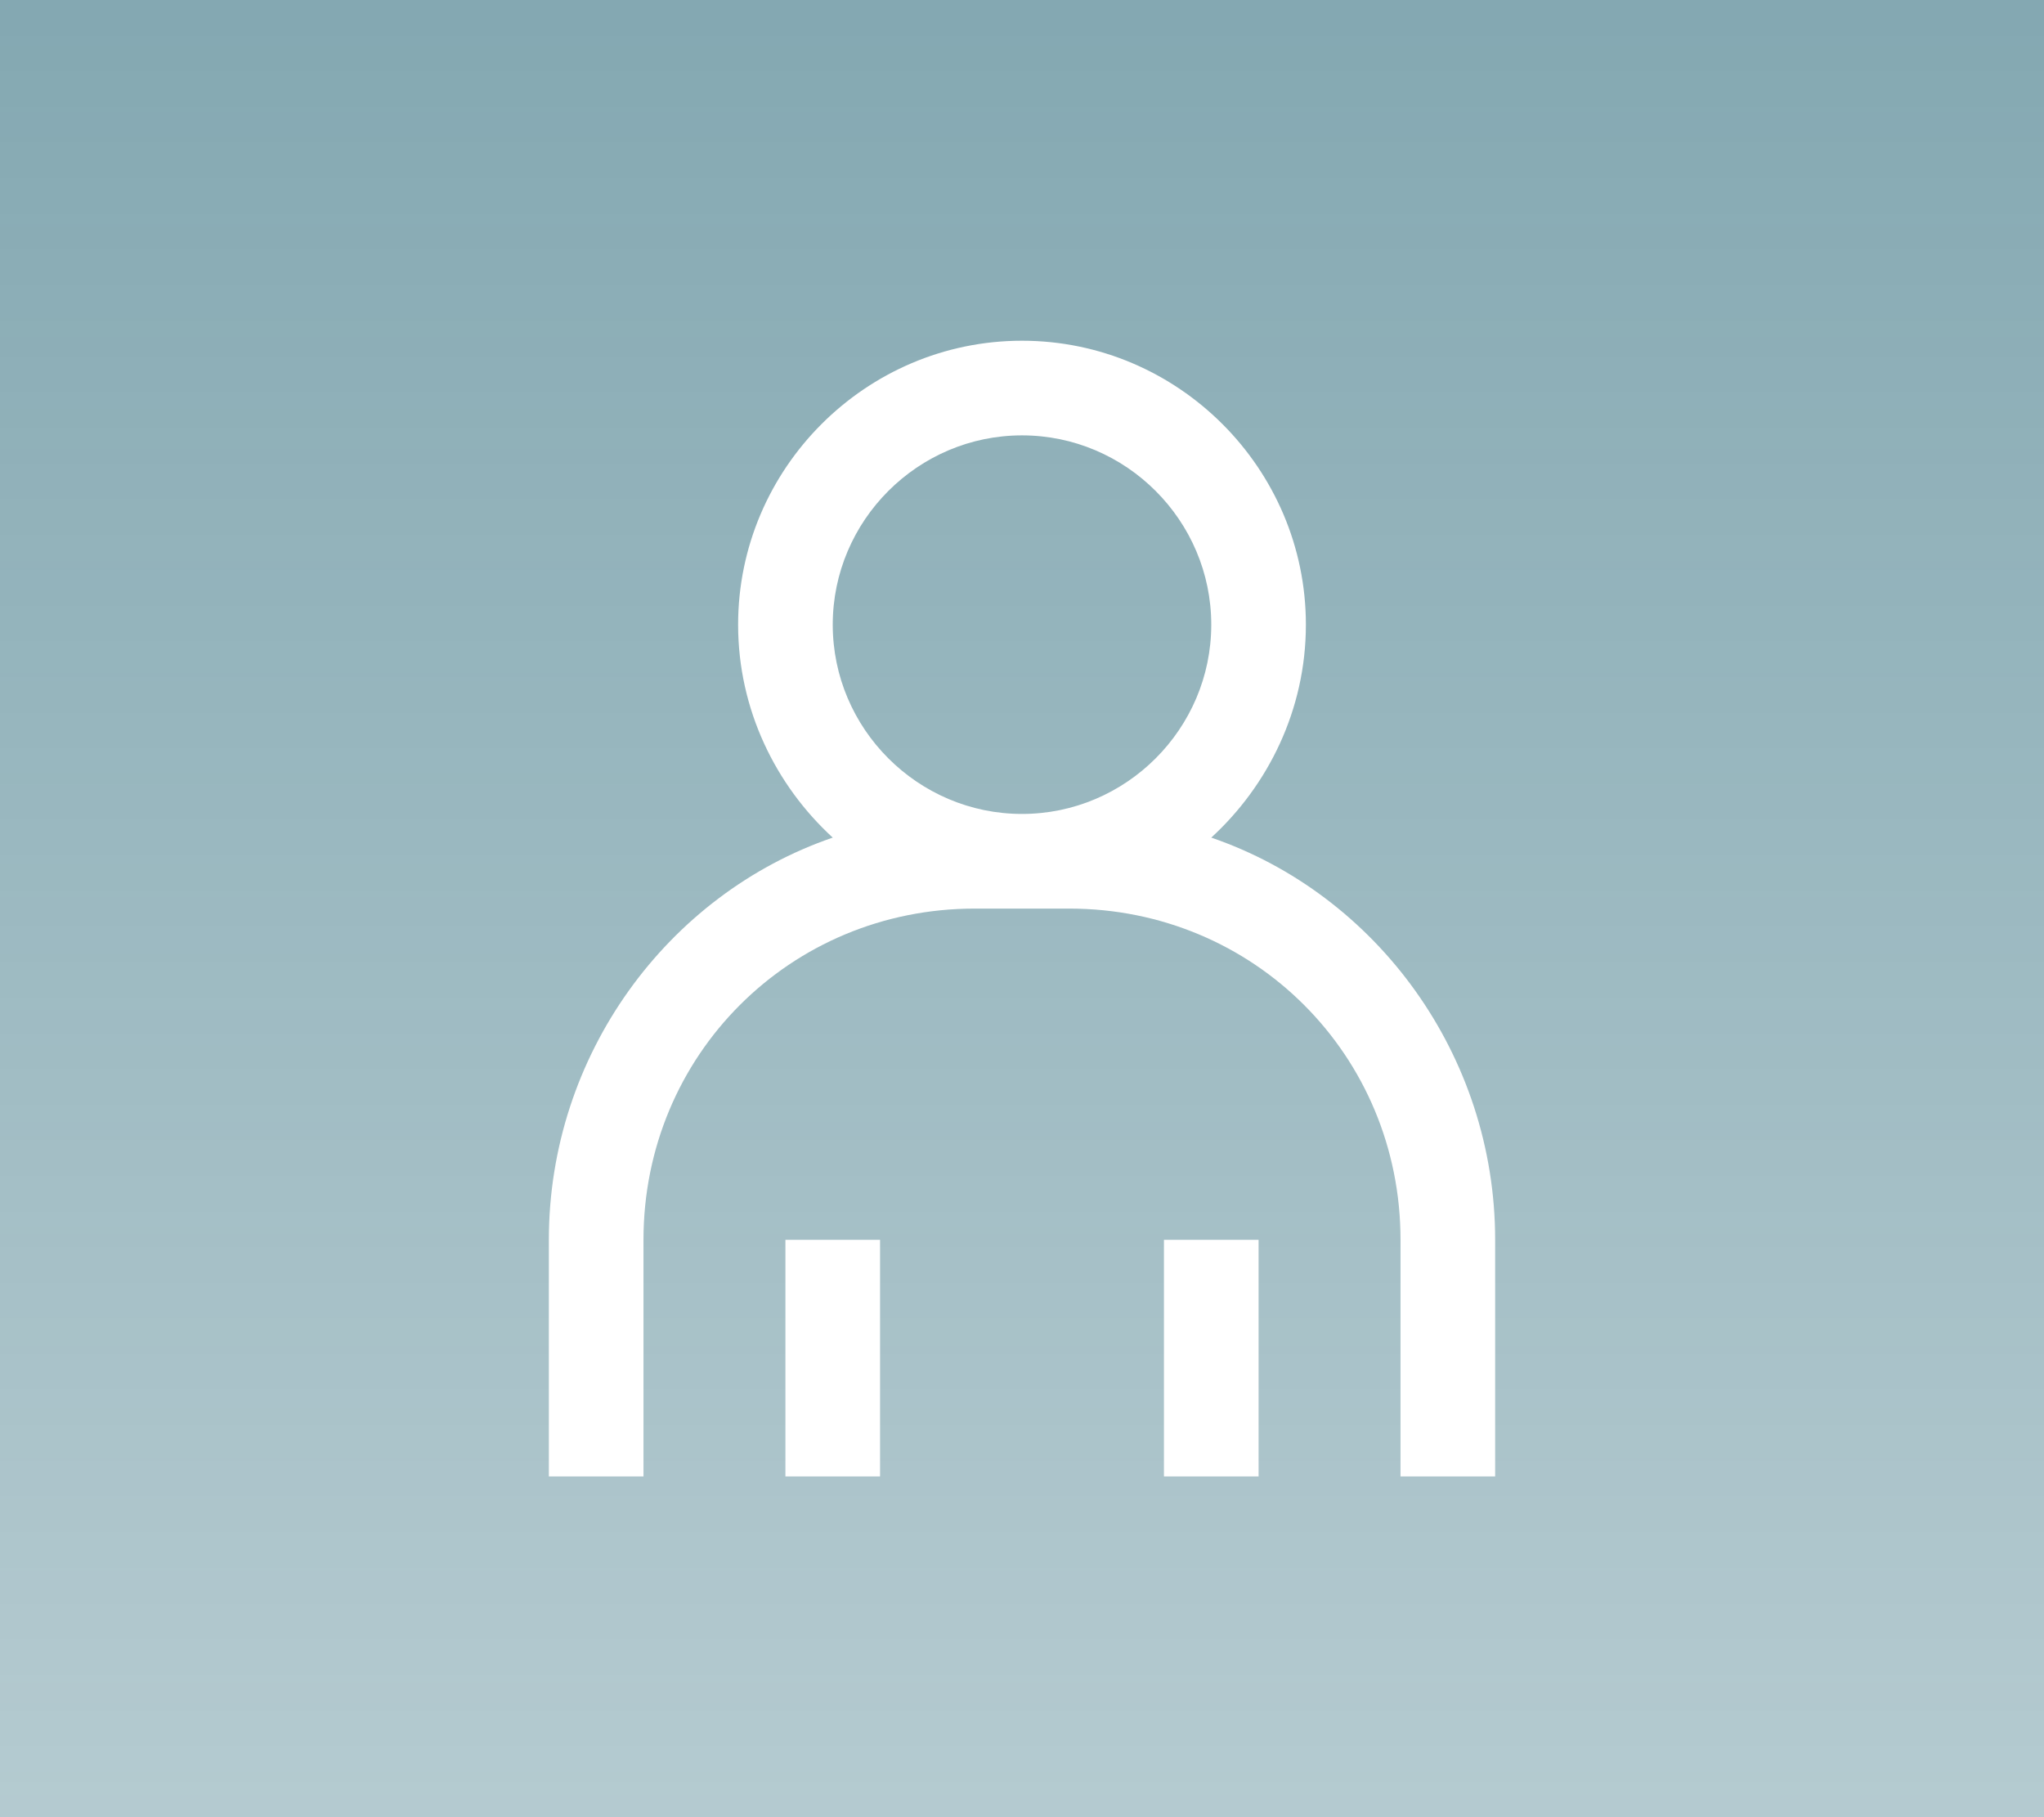 <?xml version="1.0" encoding="UTF-8"?> <svg xmlns="http://www.w3.org/2000/svg" width="360" height="320" viewBox="0 0 360 320" fill="none"><rect width="360" height="320" fill="url(#paint0_linear_238_57)"></rect><path d="M263.333 260H246.667V218.333C246.667 185.833 220.833 160 188.333 160H171.667C139.167 160 113.333 185.833 113.333 218.333V260H96.667V218.333C96.667 185.833 117.5 157.5 146.667 147.5C136.667 138.333 130 125 130 110C130 82.5 152.5 60 180 60C207.5 60 230 82.5 230 110C230 125 223.333 138.333 213.333 147.5C242.5 157.5 263.333 185.833 263.333 218.333V260ZM180 143.333C198.333 143.333 213.333 128.333 213.333 110C213.333 91.667 198.333 76.667 180 76.667C161.667 76.667 146.667 91.667 146.667 110C146.667 128.333 161.667 143.333 180 143.333ZM221.667 260H205V218.333H221.667V260ZM155 260H138.333V218.333H155V260Z" fill="white"></path><defs><linearGradient id="paint0_linear_238_57" x1="180" y1="0" x2="180" y2="320" gradientUnits="userSpaceOnUse"><stop stop-color="#085164" stop-opacity="0.5"></stop><stop offset="1" stop-color="#085164" stop-opacity="0.3"></stop></linearGradient></defs></svg> 